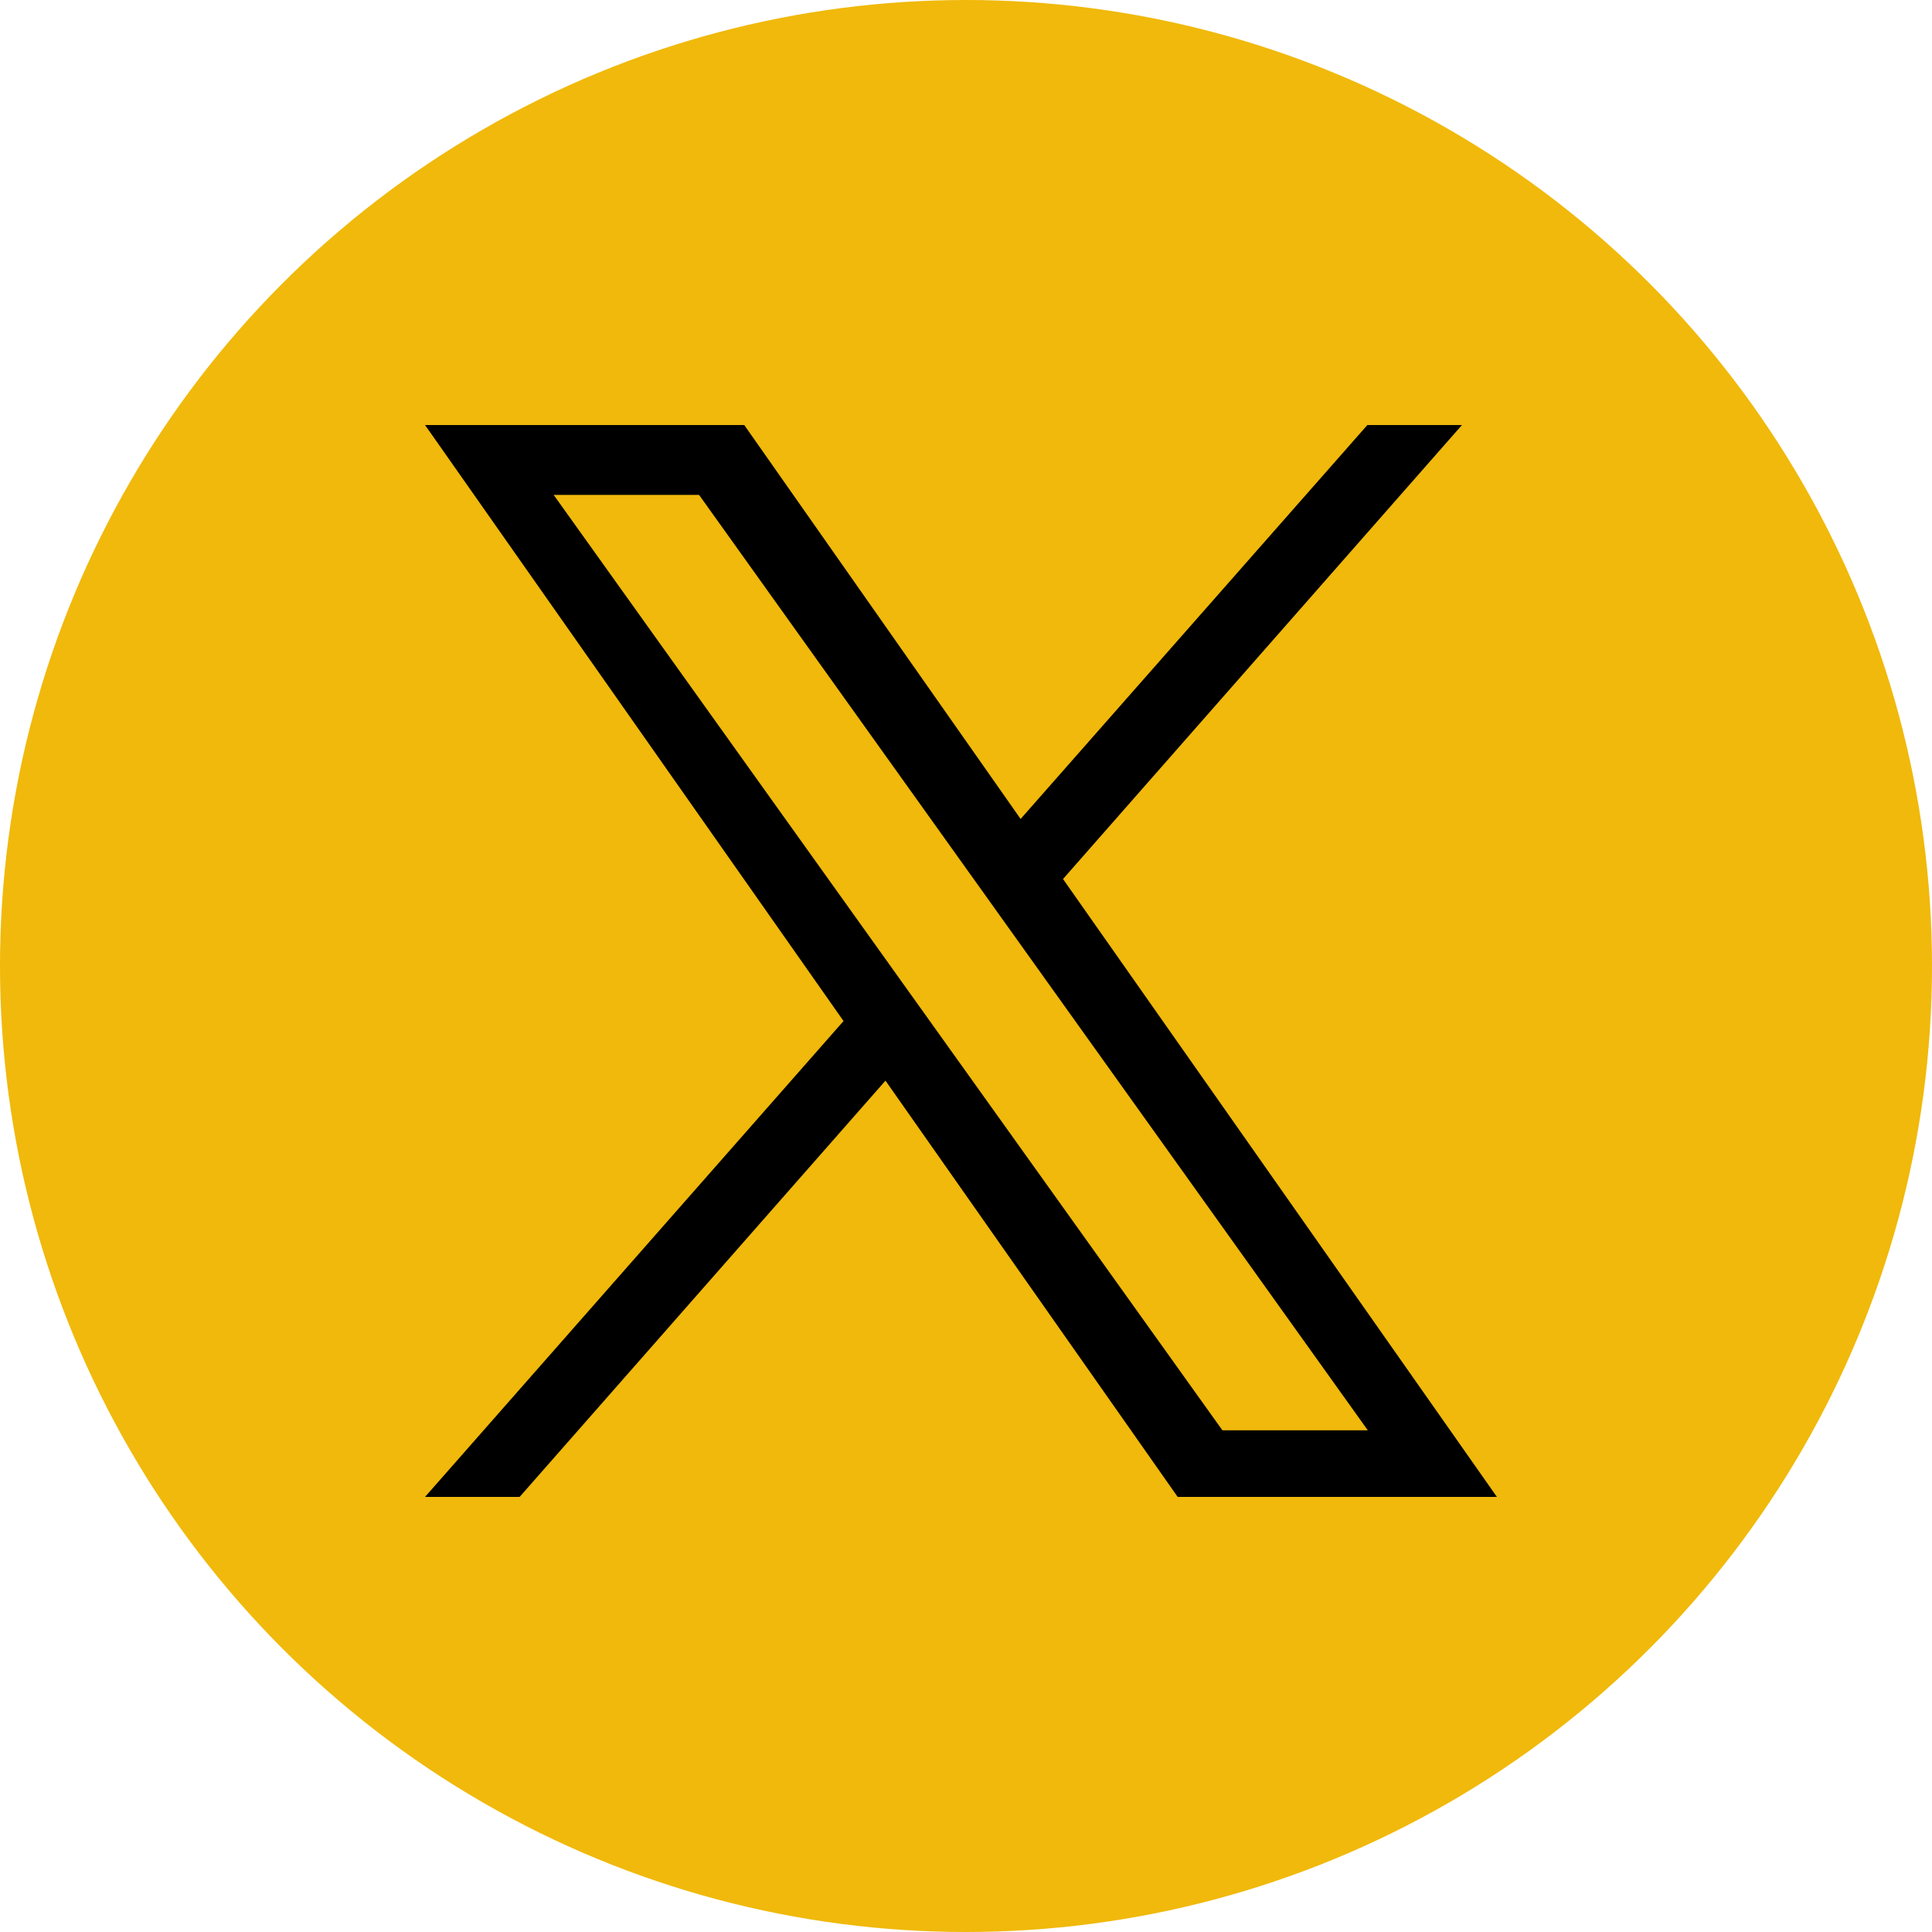 <?xml version="1.0" encoding="UTF-8"?> <svg xmlns="http://www.w3.org/2000/svg" width="100" height="100" viewBox="0 0 100 100" fill="none"><g clip-path="url(#clip0_32_100)"><circle cx="50" cy="50" r="50" fill="#F0B90B"></circle><path d="M55.022 45.498L75.67 22H70.774L52.827 42.389L38.523 22H22L43.661 52.849L22 77.479H26.897L45.832 55.934L60.956 77.479H77.479M28.657 25.615H36.183L70.798 74.033H63.272" fill="black"></path></g><defs><clipPath id="clip0_32_100"><rect width="100" height="100" fill="white"></rect></clipPath></defs></svg> 